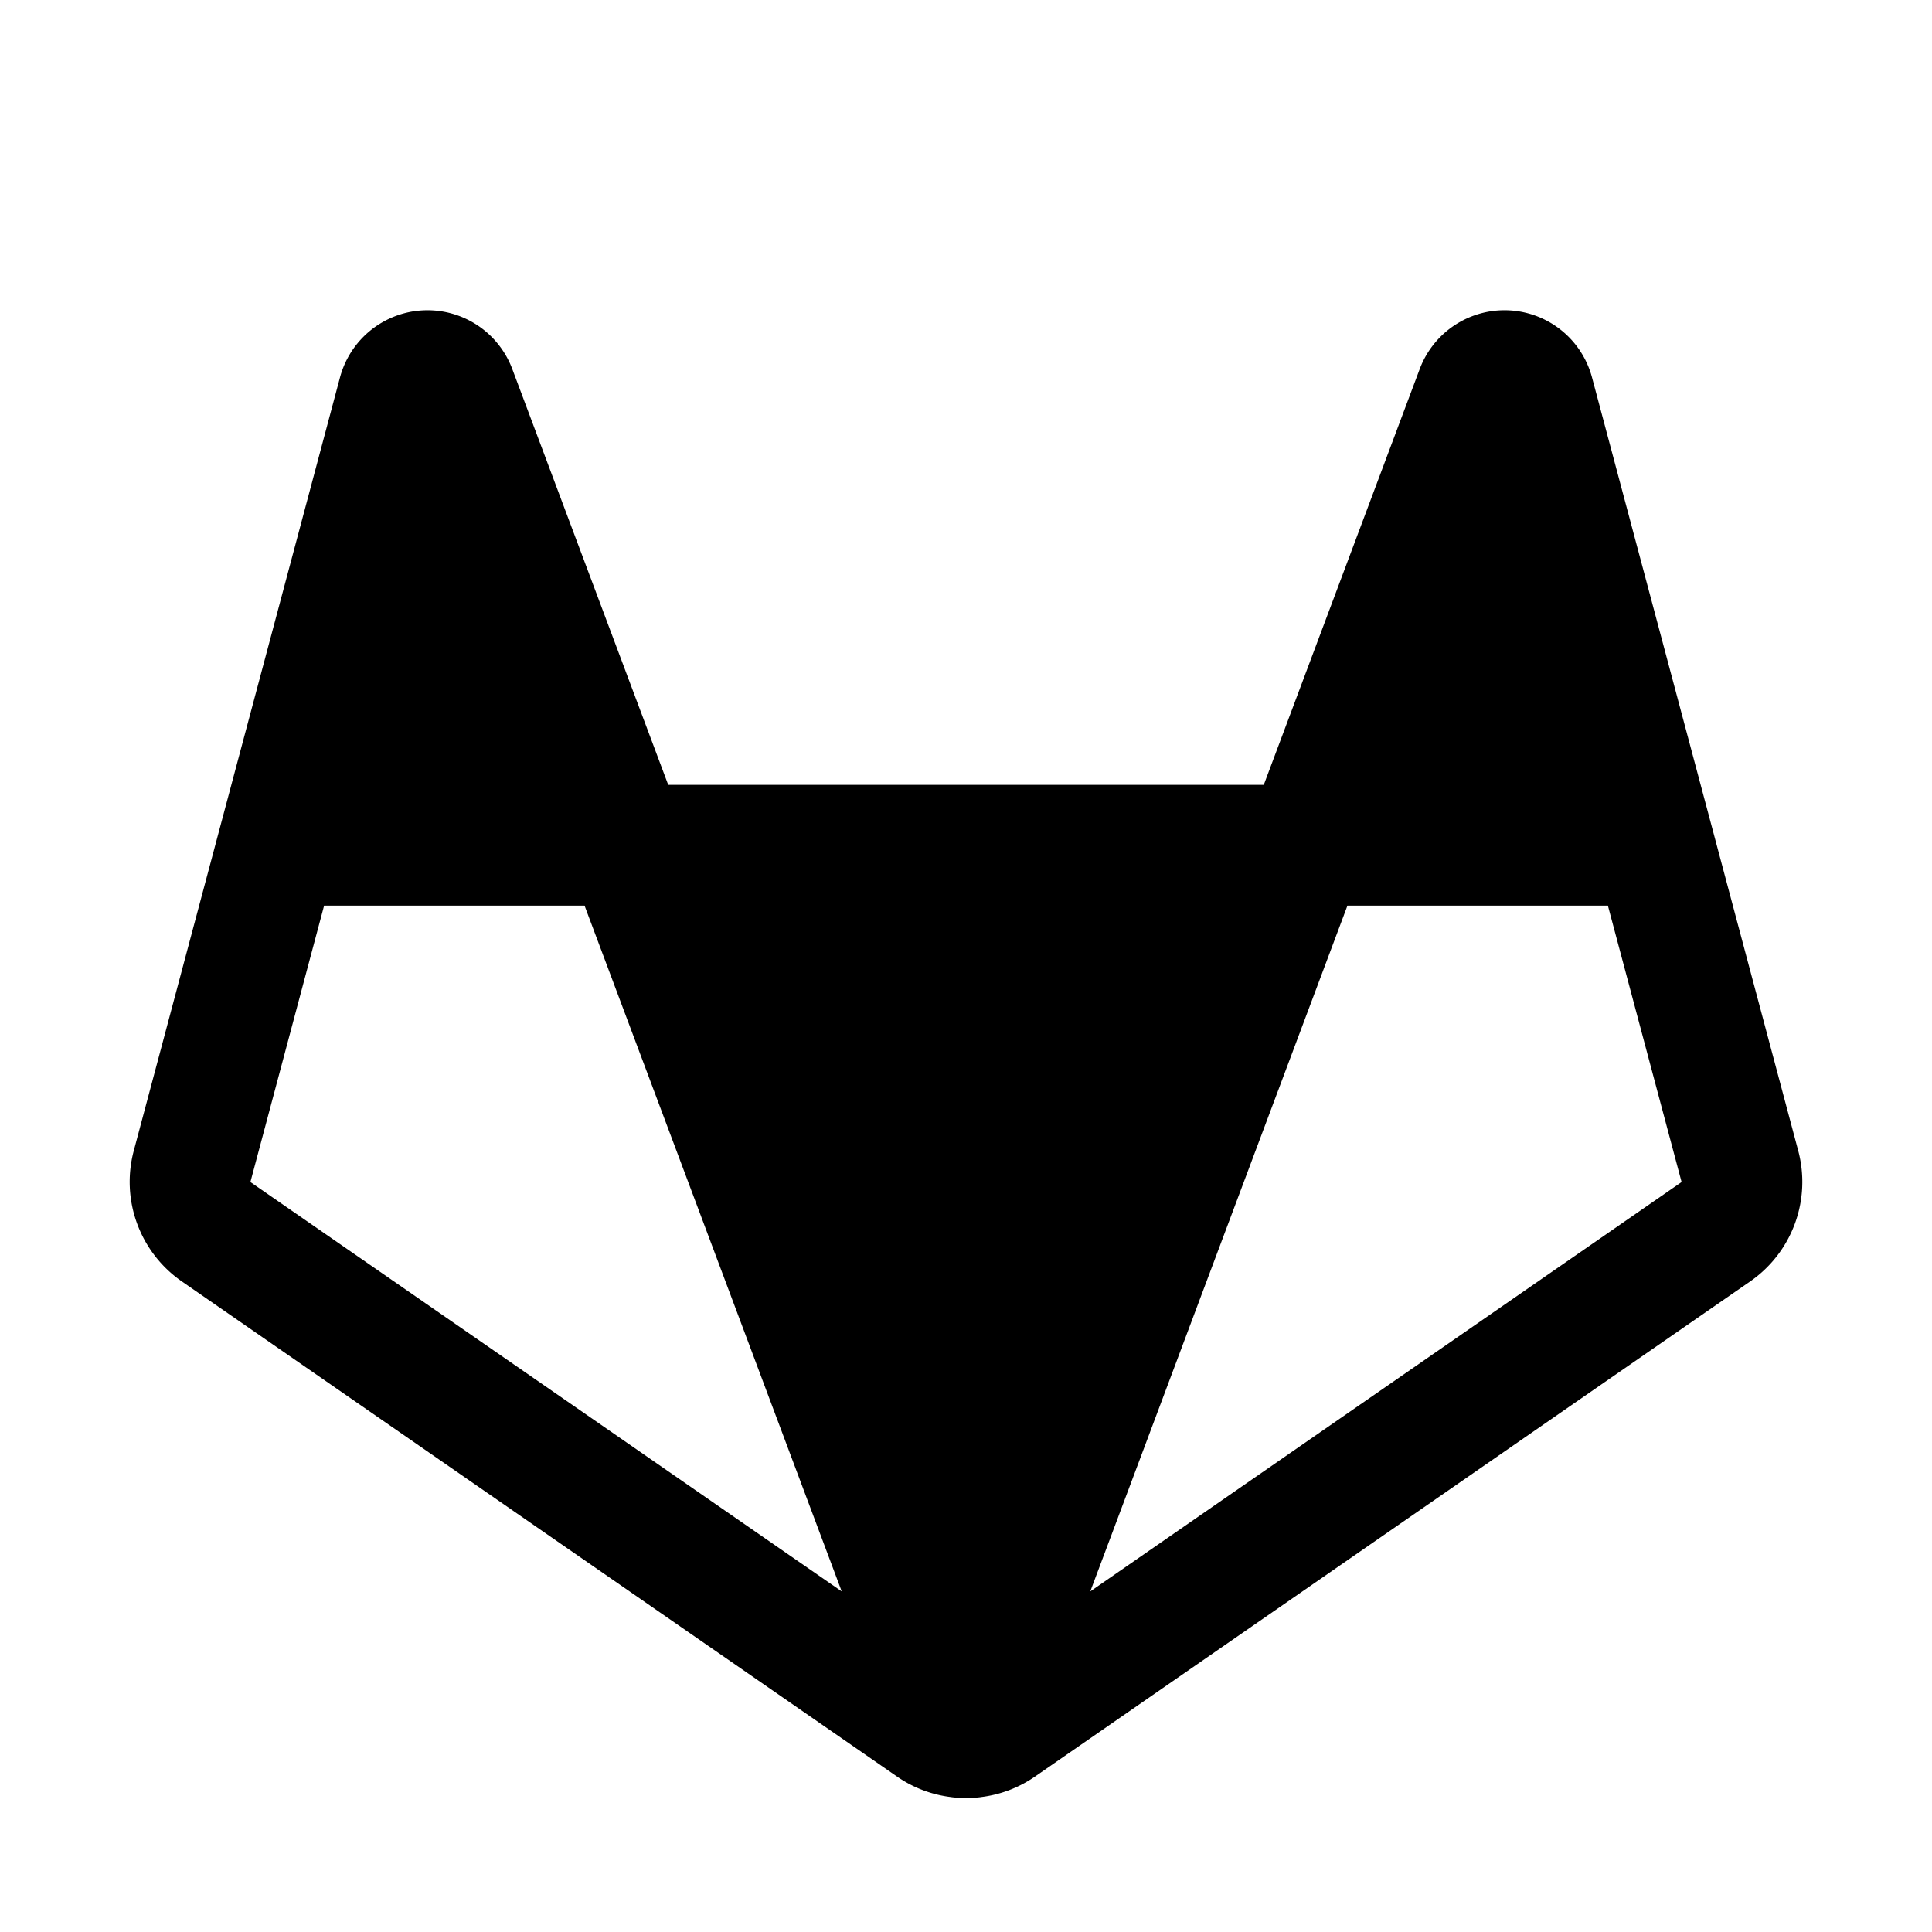 <?xml version="1.0" encoding="utf-8"?>
<svg fill="#000000" width="800px" height="800px" viewBox="0 0 256 256" id="Flat" xmlns="http://www.w3.org/2000/svg">
  <path d="M238.28,152.502,210.951,50.017a12,12,0,0,0-22.831-1.121L167.456,104H88.544L67.88,48.897a12,12,0,0,0-22.831,1.121L17.72,152.502a16.04,16.04,0,0,0,6.353,17.278l94.82,65.645a15.916,15.916,0,0,0,7.093,2.693c.221.038.446.055.671.075.094.008.188.015.281.021.135.007.268.031.404.031.064,0,.129-.007.194-.009.155.004.309.017.464.017s.309-.013.464-.017c.065.001.13.009.194.009.136,0,.268-.024.403-.031q.142-.01.283-.021c.224-.02.448-.037.669-.075a15.919,15.919,0,0,0,7.094-2.693l94.82-65.645A16.04,16.04,0,0,0,238.28,152.502ZM33.18,156.625,42.946,120H77.456l34.075,90.869Zm111.289,54.244L178.544,120h34.51l9.766,36.625Z"/>
</svg>